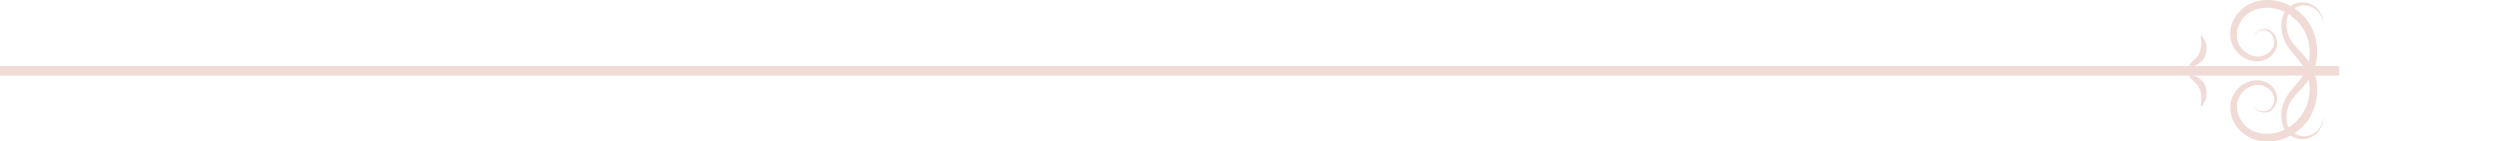 <svg width="390" height="22" viewBox="0 0 390 22" fill="none" xmlns="http://www.w3.org/2000/svg">
<g clip-path="url(#clip0_753_170)">
<g clip-path="url(#clip1_753_170)">
<path d="M-102.682 11.039H444.599" stroke="#F1DBD6" stroke-width="1.5" stroke-miterlimit="10" stroke-linecap="round"/>
<path d="M351.55 5.727C351.55 5.727 351.571 5.494 351.842 5.168C352.101 4.854 352.682 4.451 353.508 4.54C354.335 4.612 355.213 5.52 355.23 6.711C355.285 7.915 354.246 9.208 352.779 9.492C351.329 9.819 349.638 9.098 348.671 7.716C347.632 6.321 347.683 4.197 348.684 2.671C349.629 1.072 351.516 0.051 353.398 0.004C355.297 -0.098 357.21 0.602 358.668 1.84C361.674 4.316 362.284 8.928 360.436 11.981C359.554 13.566 358.168 14.529 357.443 15.695C356.697 16.861 356.476 18.302 356.849 19.426C357.205 20.558 358.312 21.185 359.295 21.24C360.296 21.3 361.144 20.795 361.619 20.235C362.602 19.057 362.386 18.014 362.433 18.056C362.373 18.018 362.708 19.027 361.784 20.371C361.335 21.011 360.461 21.664 359.287 21.707C358.168 21.77 356.692 21.117 356.167 19.68C355.641 18.311 355.832 16.649 356.629 15.228C357.464 13.787 358.748 12.782 359.457 11.447C361.004 8.767 360.41 4.884 357.829 2.819C355.509 0.597 351.164 0.614 349.625 3.268C348.824 4.498 348.701 6.084 349.443 7.199C350.155 8.335 351.494 8.992 352.656 8.784C353.797 8.598 354.717 7.678 354.763 6.703C354.827 5.719 354.187 4.884 353.466 4.752C352.741 4.604 352.147 4.922 351.876 5.206C351.584 5.494 351.541 5.727 351.541 5.727H351.55Z" fill="#F1DBD6"/>
<path d="M351.55 16.348C351.55 16.348 351.592 16.581 351.885 16.87C352.156 17.149 352.75 17.472 353.474 17.323C354.195 17.192 354.84 16.357 354.772 15.373C354.725 14.398 353.801 13.482 352.665 13.291C351.503 13.079 350.168 13.741 349.451 14.877C348.709 15.992 348.836 17.578 349.633 18.807C351.172 21.457 355.518 21.474 357.837 19.256C360.415 17.192 361.008 13.308 359.465 10.629C358.757 9.293 357.472 8.289 356.637 6.847C355.84 5.427 355.649 3.765 356.175 2.396C356.701 0.958 358.172 0.31 359.295 0.369C360.47 0.411 361.343 1.064 361.793 1.704C362.713 3.053 362.382 4.057 362.441 4.019C362.39 4.062 362.607 3.019 361.627 1.84C361.152 1.28 360.305 0.776 359.304 0.835C358.32 0.89 357.214 1.518 356.858 2.65C356.485 3.769 356.705 5.211 357.451 6.377C358.176 7.538 359.558 8.505 360.444 10.09C362.293 13.147 361.687 17.76 358.677 20.236C357.222 21.474 355.306 22.173 353.407 22.072C351.524 22.025 349.638 21.003 348.692 19.405C347.692 17.879 347.641 15.755 348.679 14.36C349.646 12.982 351.338 12.261 352.788 12.583C354.255 12.867 355.293 14.161 355.238 15.364C355.221 16.556 354.344 17.463 353.517 17.535C352.69 17.628 352.109 17.221 351.851 16.908C351.579 16.581 351.558 16.348 351.558 16.348H351.55Z" fill="#F1DBD6"/>
<path d="M343.295 5.436C343.295 5.436 343.677 5.707 343.973 6.36C344.266 6.996 344.376 8.009 343.914 8.963C343.367 9.917 342.345 10.201 342.023 10.51C341.612 10.858 341.519 11.358 341.519 11.358C341.57 11.367 341.243 10.934 341.548 10.175C341.951 9.404 342.765 9.111 343.007 8.475C343.672 7.259 343.291 5.44 343.291 5.44L343.295 5.436Z" fill="#F1DBD6"/>
<path d="M343.295 16.645C343.295 16.645 343.677 14.822 343.011 13.61C342.769 12.974 341.955 12.677 341.553 11.909C341.247 11.151 341.574 10.718 341.523 10.727C341.523 10.727 341.616 11.231 342.027 11.575C342.345 11.884 343.367 12.168 343.918 13.122C344.38 14.076 344.266 15.085 343.978 15.725C343.681 16.378 343.299 16.649 343.299 16.649L343.295 16.645Z" fill="#F1DBD6"/>
</g>
</g>
<defs>
<clipPath id="clip0_753_170">
<rect width="390" height="22" fill="white"/>
</clipPath>
<clipPath id="clip1_753_170">
<rect width="547.917" height="22.08" fill="white" transform="translate(-183)"/>
</clipPath>
</defs>
</svg>
